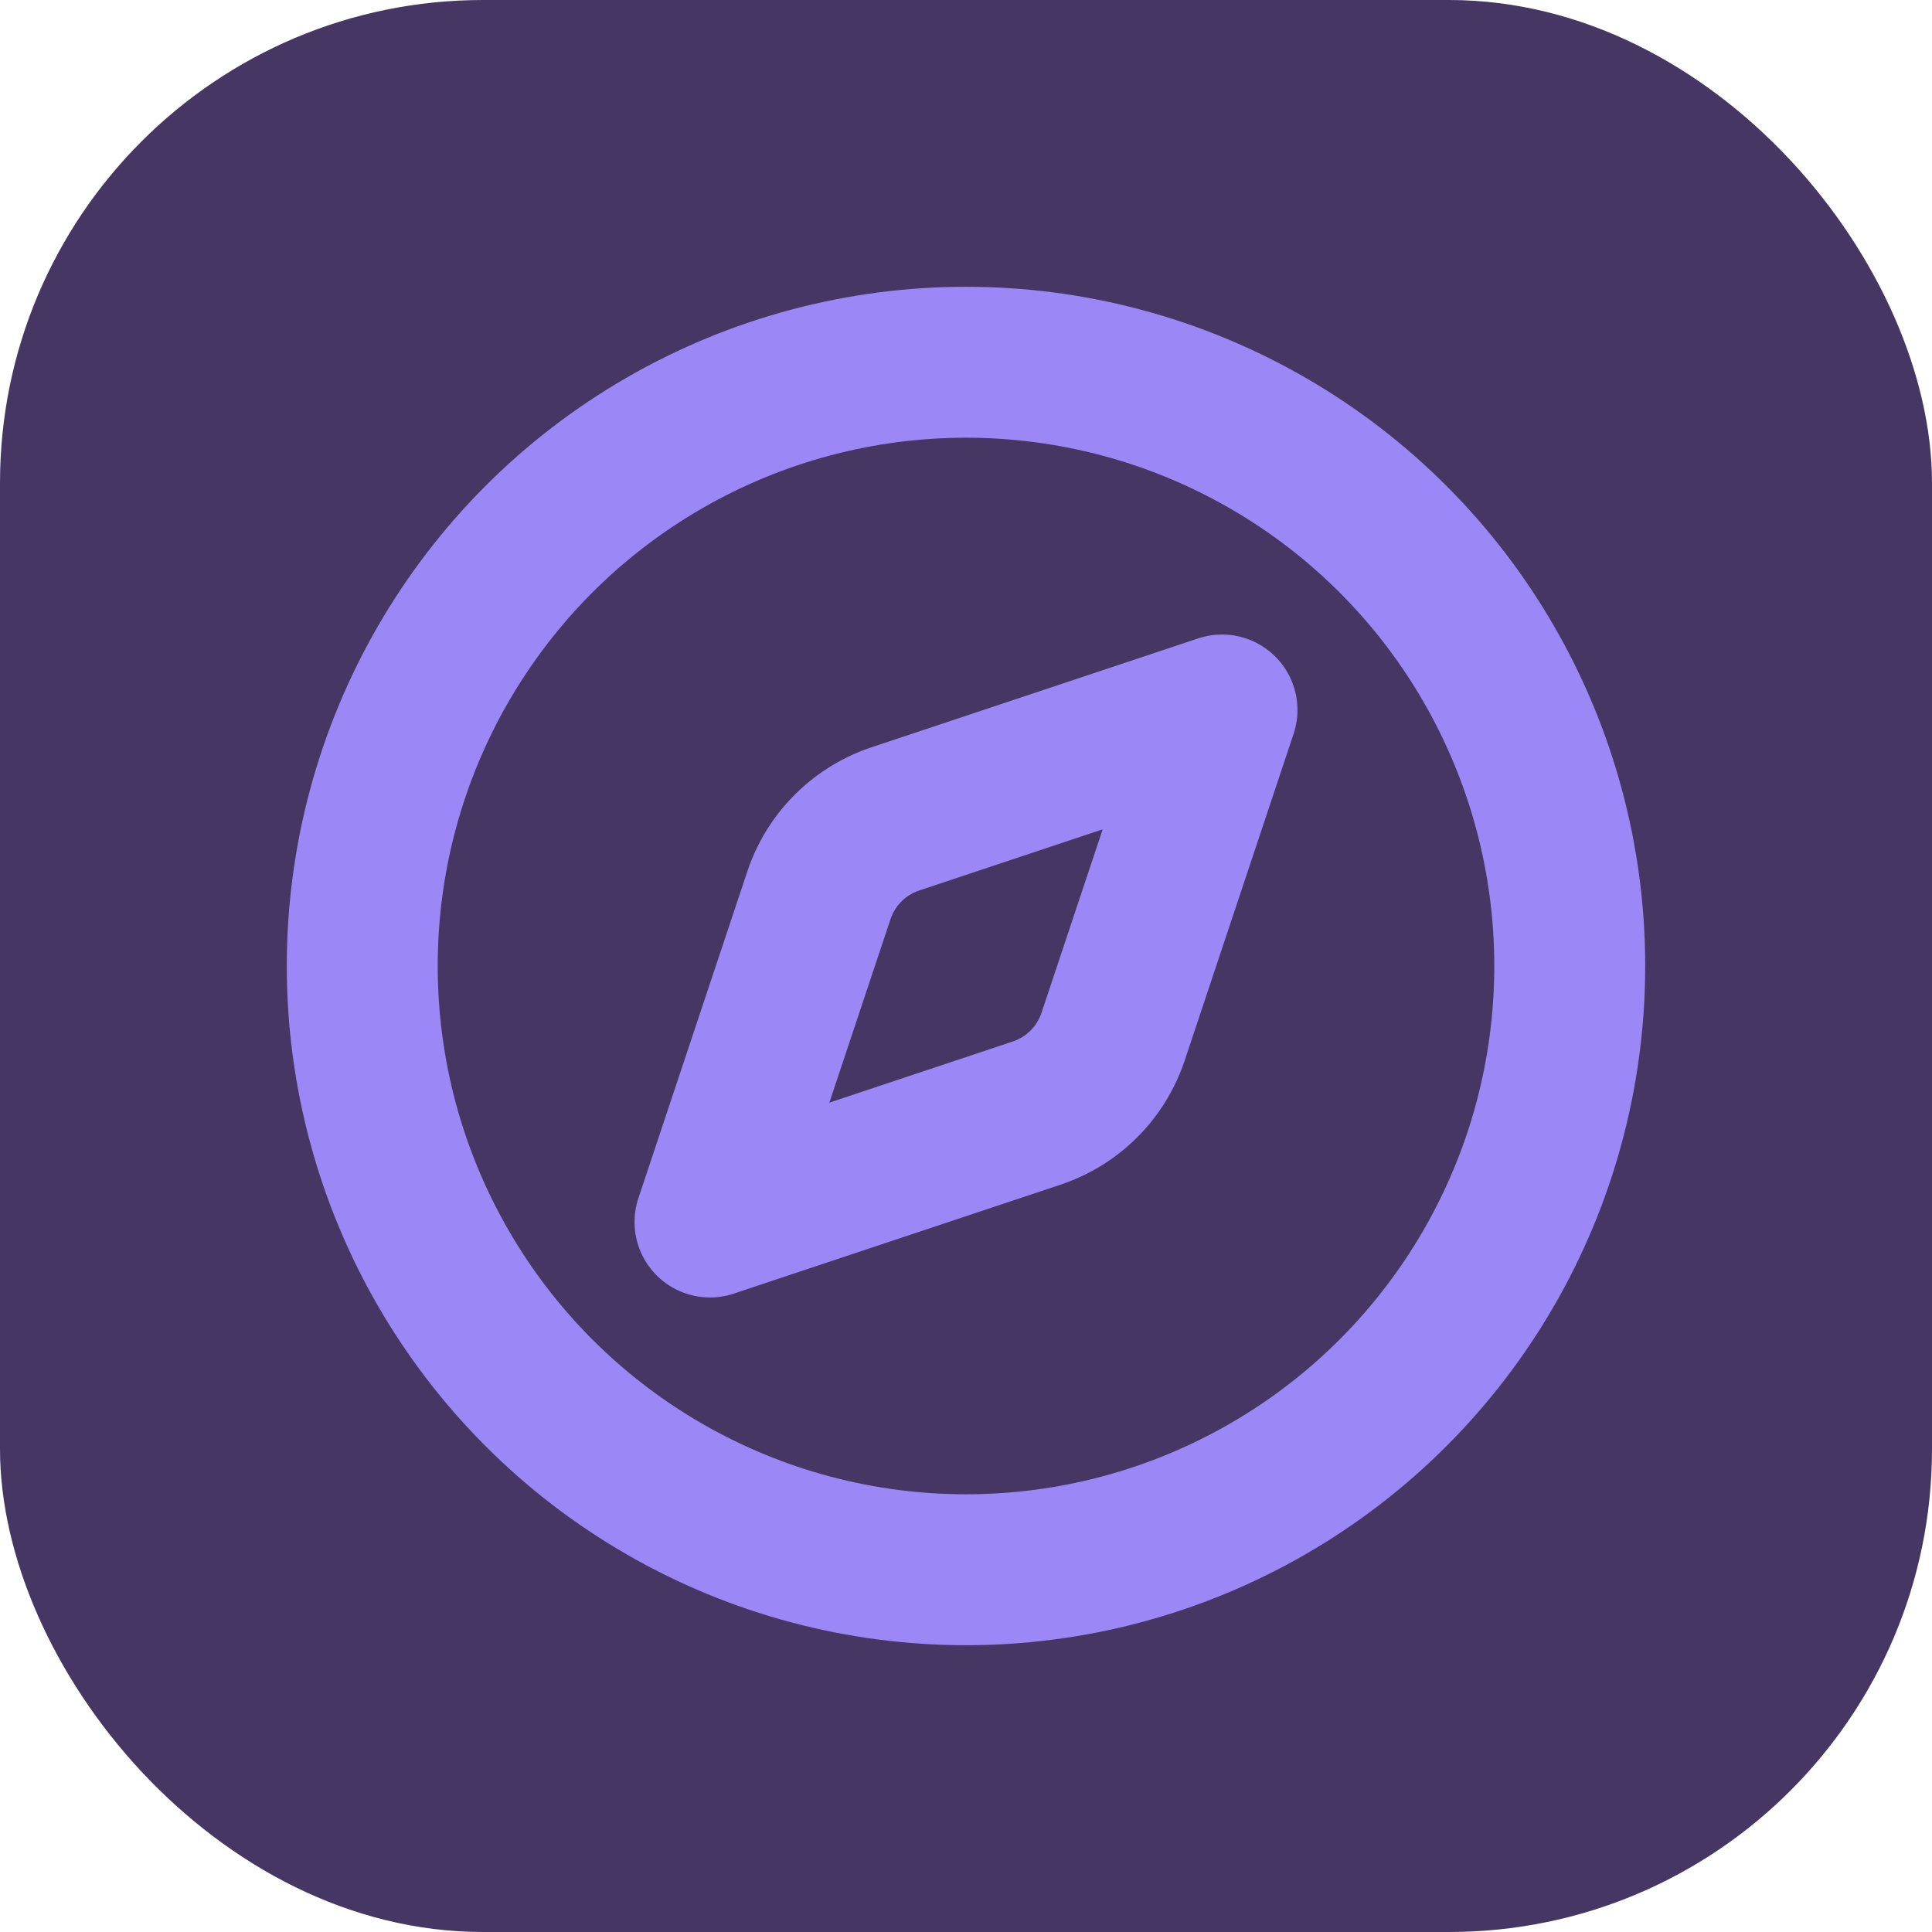 <svg xmlns="http://www.w3.org/2000/svg" width="32" height="32" viewBox="0 0 32 32">
  <!-- Background rectangle -->
  <rect width="32" height="32" fill="#453663" rx="8" ry="8"/>
  
  <!-- Compass icon -->
  <g transform="translate(4, 4)">
    <path d="m16.24 7.76-1.804 5.411a2 2 0 0 1-1.265 1.265L7.76 16.24l1.804-5.411a2 2 0 0 1 1.265-1.265z" 
          fill="none" 
          stroke="rgb(155,135,245)" 
          stroke-width="2.5" 
          stroke-linecap="round" 
          stroke-linejoin="round"/>
    <circle cx="12" cy="12" r="10" 
            fill="none" 
            stroke="rgb(155,135,245)" 
            stroke-width="2.5" 
            stroke-linecap="round" 
            stroke-linejoin="round"/>
  </g>
</svg>